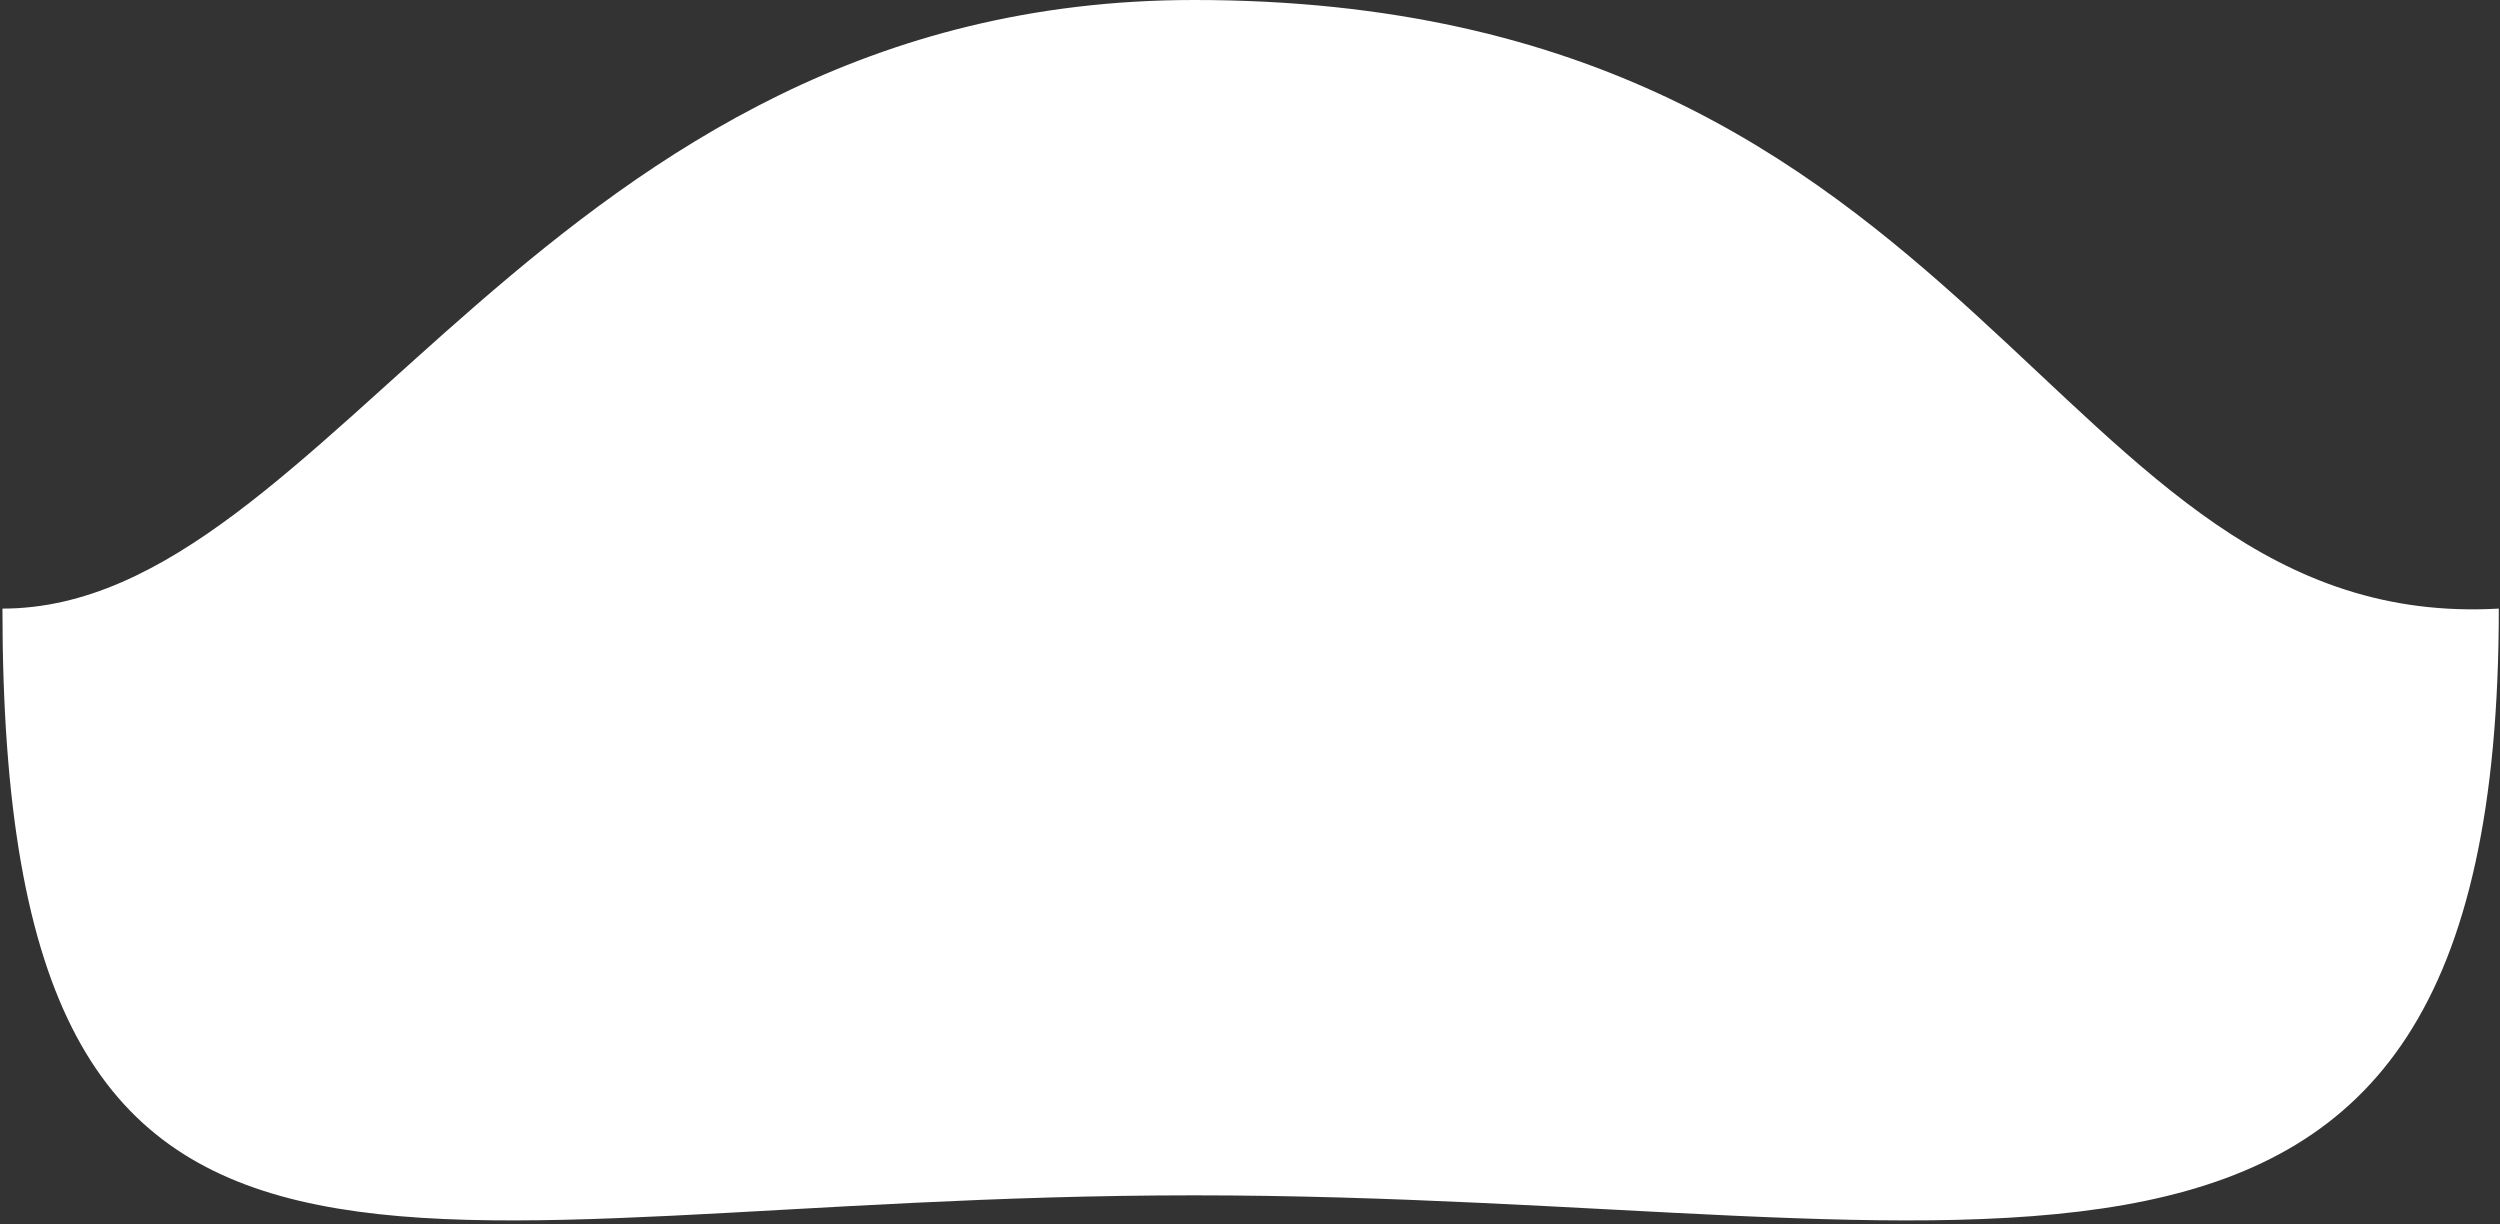<svg xmlns="http://www.w3.org/2000/svg" width="343" height="168" viewBox="0 0 343 168" fill="none"><rect x="0" y="0" width="343" height="168" fill="#333333" stroke="none"/><path d="M342.836 83.5C342.836 192.852 273.185 164 163.833 164C54.481 164 0.336 192.852 0.336 83.5C45.336 83.5 74.481 0 163.833 0C272.836 0 280.836 87 342.836 83.5Z" fill="white"></path></svg>